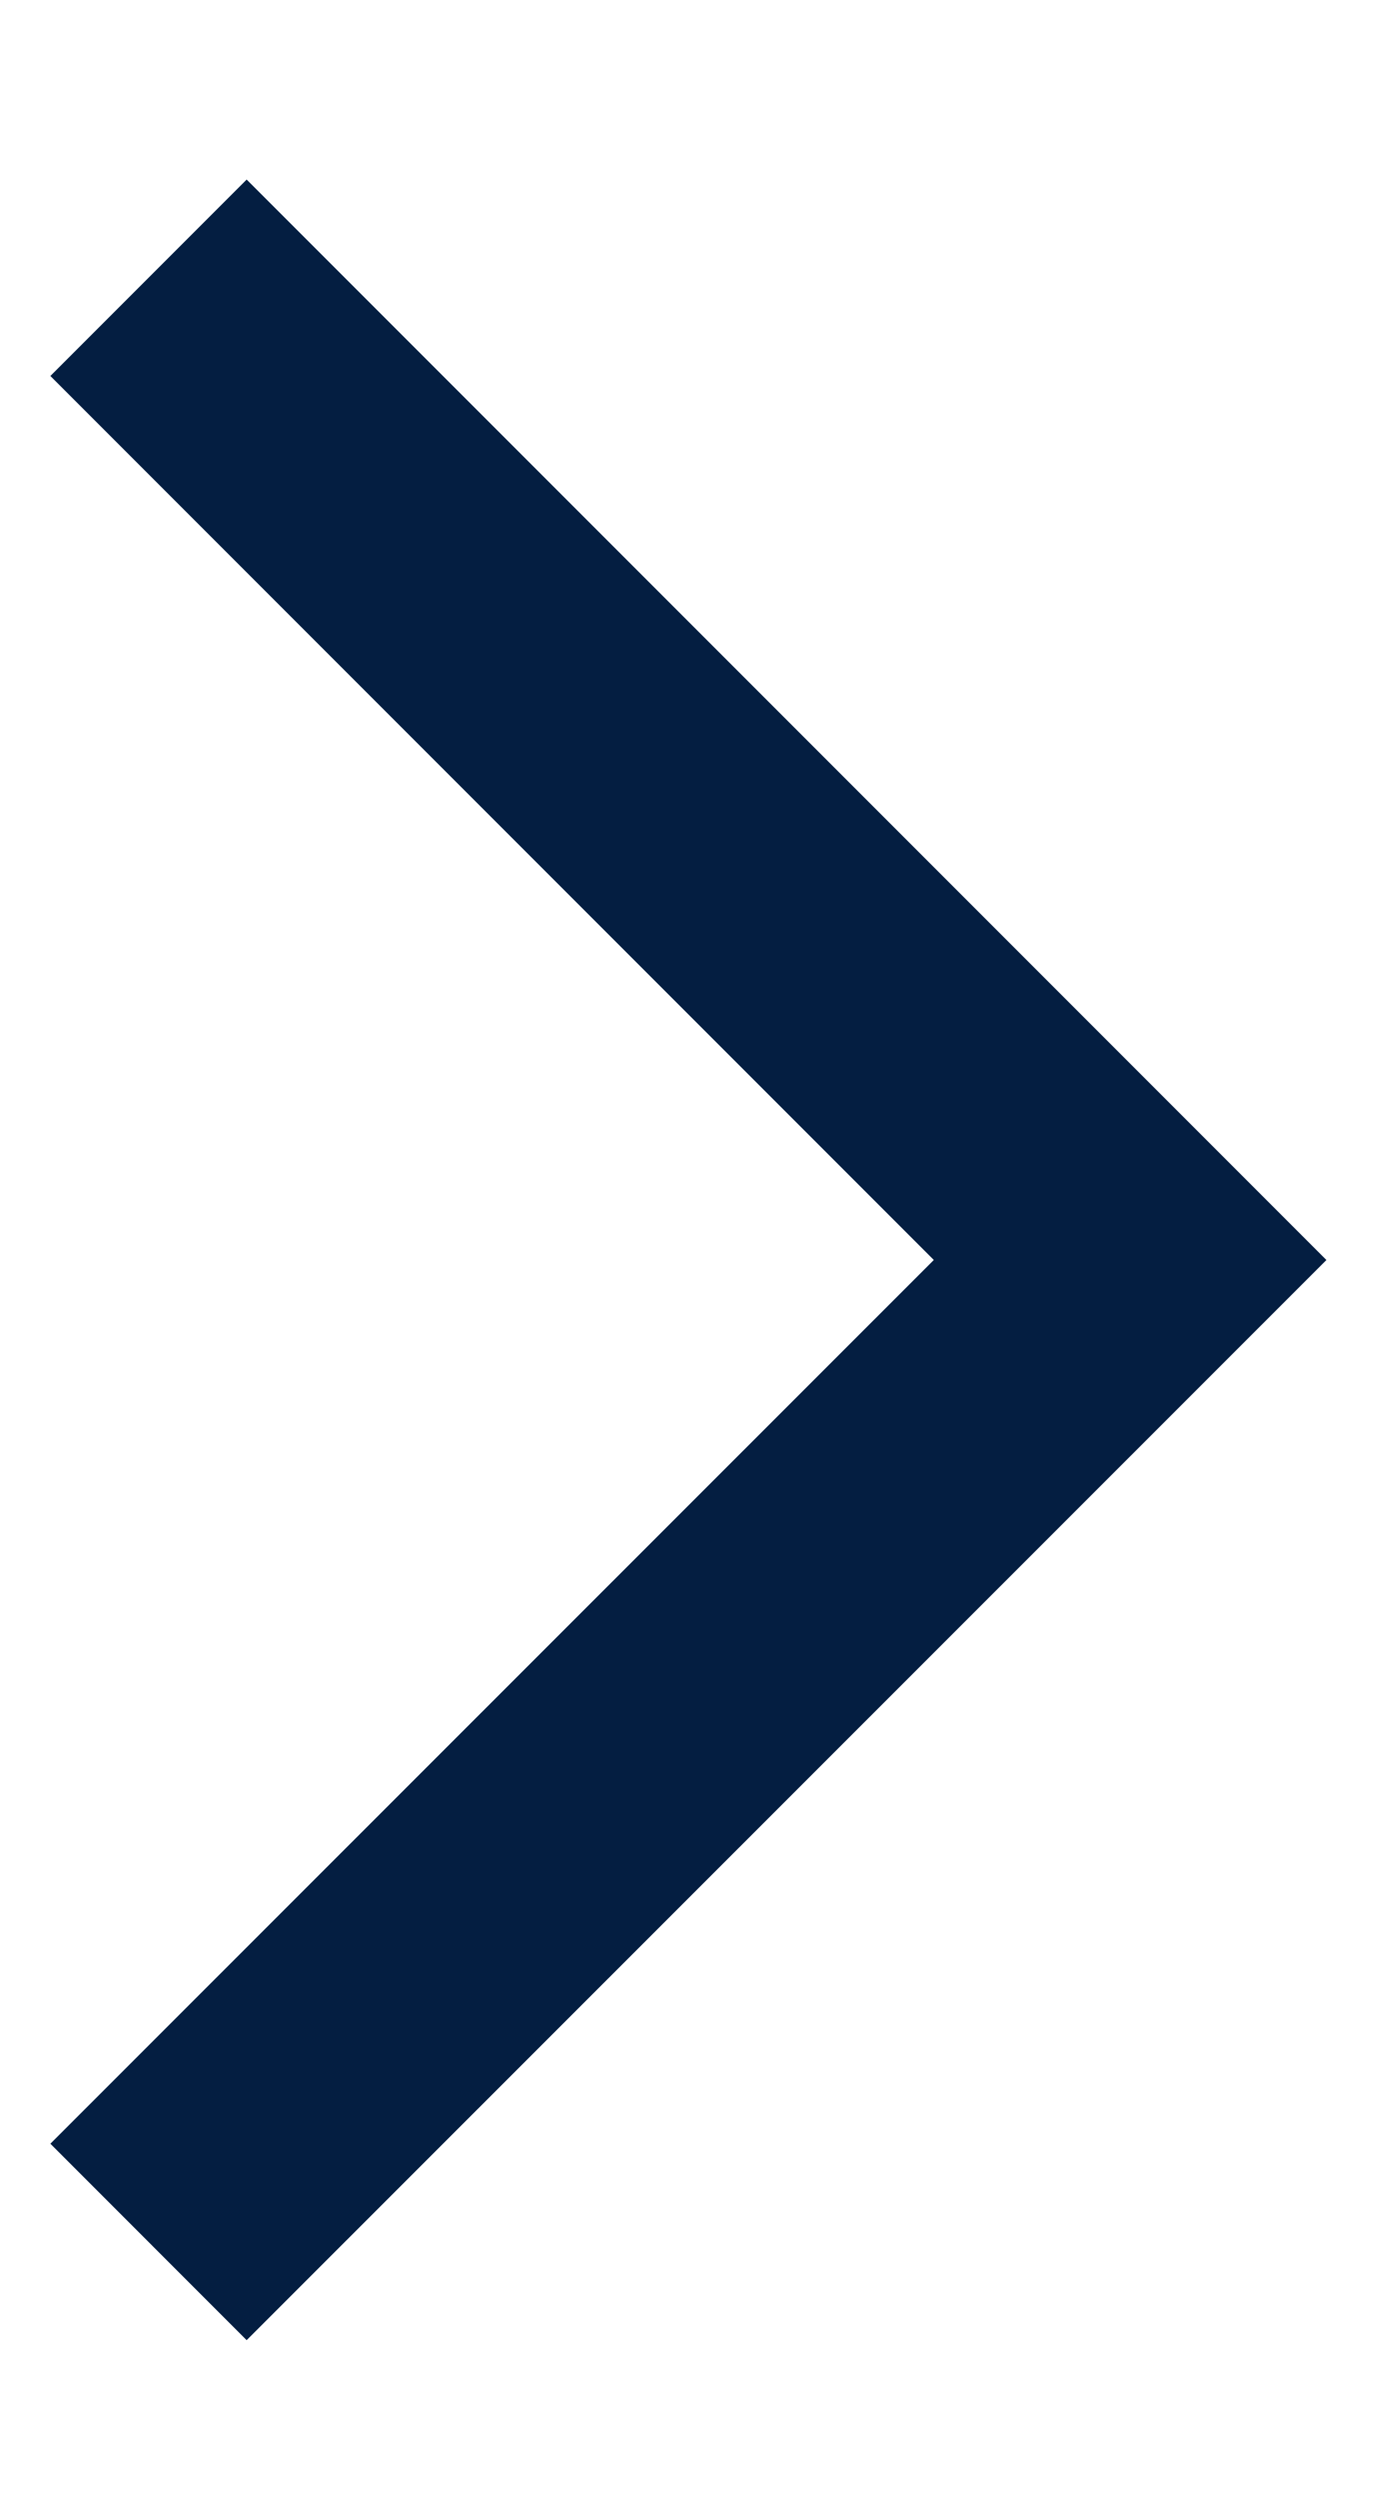 <?xml version="1.0" encoding="UTF-8"?> <svg xmlns="http://www.w3.org/2000/svg" width="5" height="9" viewBox="0 0 5 9" fill="none"> <path d="M0.535 1L4.071 4.536L0.535 8.071" stroke="#041E41"></path> </svg> 